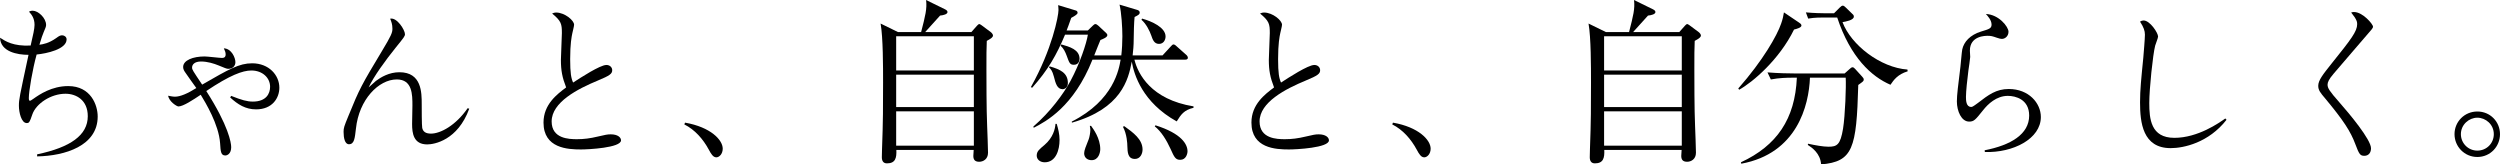 <svg xmlns="http://www.w3.org/2000/svg" id="_&#x30A4;&#x30E4;&#x30FC;_2" viewBox="0 0 847.55 55.74"><g id="_&#x30A4;&#x30E4;&#x30FC;_1-2"><g><path d="M12.59,52.32c11.32-2.37,17.17-6.51,17.17-12.92,0-5.52-3.97-7.62-7.56-7.62-4.91,0-9.99,3.31-11.26,7.07-.88,2.59-1.05,2.87-1.88,2.87-1.82,0-2.65-3.64-2.65-5.85s.17-2.87,3.26-17.28c-3.81,0-9.49-1.05-9.66-5.8,1.88,1.21,4.47,2.93,10.38,2.65,.83-3.53,1.32-5.74,1.32-7.01,0-2.37-1.1-3.59-1.88-4.47,.33-.17,.61-.33,1.27-.33,1.82,0,4.53,2.43,4.53,4.86,0,.5-.28,1.16-.83,2.43-.39,.88-.77,2.04-1.44,4.25,1.27-.17,3.2-.5,5.69-2.26,1.1-.83,1.49-.94,2.04-.94,.72,0,1.49,.55,1.49,1.38,0,3.37-6.84,4.8-10.16,5.13-1.38,4.97-2.65,12.42-2.65,14.79,0,.83,.22,.88,.39,.88,.22,0,.5-.22,1.16-.66,2.1-1.49,6.24-4.31,11.81-4.31,7.67,0,9.99,6.46,9.99,10.32,0,9.94-11.1,13.36-20.53,13.52v-.72Z"></path><path d="M78.38,32.51c3.64,1.44,5.41,1.93,7.34,1.93,4.53,0,5.85-2.7,5.85-5.02,0-3.04-2.59-5.52-6.35-5.52-2.98,0-7.29,1.6-15.29,6.96,7.56,11.81,8.45,17.55,8.45,19.04,0,2.21-1.32,2.81-1.99,2.81-1.49,0-1.6-1.27-1.77-4.14-.44-6.4-4.97-13.8-6.57-16.45-2.54,1.71-5.96,3.97-7.56,3.97-.55,0-3.2-1.66-3.48-3.64,.66,.11,1.44,.33,2.32,.33,1.77,0,4.25-1.05,7.23-2.93-.55-.77-3.15-4.36-3.64-5.13-.44-.61-.83-1.21-.83-1.99,0-2.32,3.37-3.59,7.29-3.59,.94,0,5.02,.5,5.85,.5,1.1,0,1.27-.61,1.27-1.16,0-.72-.17-1.1-.61-2.1,2.65,.11,3.92,3.26,3.92,4.69,0,1.21-.83,2.26-2.43,2.26-.55,0-1.16-.28-3.31-1.16-1.49-.61-3.7-1.32-5.91-1.32s-3.04,1.05-3.04,2.04c0,.72,.17,.94,3.42,5.8,9.11-5.24,12.53-7.23,16.95-7.23,5.69,0,9.22,4.03,9.22,8.28,0,3.48-2.37,7.34-7.89,7.34-3.59,0-6.18-1.66-8.78-4.03l.33-.55Z"></path><path d="M159.08,36.87c-3.92,10.71-11.87,12.09-14.24,12.09-4.64,0-5.13-3.75-5.13-6.9,0-.99,.11-5.35,.11-6.24,0-3.75,0-8.89-5.3-8.89-6.13,0-12.81,6.79-13.85,16.67-.39,3.31-.55,5.3-2.37,5.3-1.38,0-1.82-2.1-1.82-4.2,0-1.32,.17-1.82,1.6-5.3,3.81-9.38,4.53-10.65,11.43-22.13,3.09-5.13,3.53-6.18,3.53-7.51,0-1.55-.39-2.48-.77-3.42,2.32-.55,5.02,3.86,5.02,5.24,0,.66-.28,1.05-3.15,4.58-3.42,4.25-7.45,9.77-9.16,13.47,.83-.72,2.1-1.88,2.48-2.21,1.71-1.27,4.47-2.93,7.95-2.93,7.56,0,7.56,6.9,7.56,10.82,0,1.27,0,7.34,.17,8.06,.28,1.27,1.16,1.93,2.98,1.93,3.2,0,8.39-2.76,12.42-8.61l.55,.17Z"></path><path d="M205.56,22.02c1.27,0,1.99,.88,1.99,1.77,0,1.21-.77,1.82-4.91,3.53-6.79,2.81-15.62,7.34-15.62,13.85,0,5.85,5.85,6.02,8.56,6.02,2.37,0,4.53-.28,7.01-.88,2.65-.61,3.31-.77,4.47-.77,2.38,0,3.48,1.05,3.48,2.04,0,2.54-11.15,3.09-13.58,3.09-4.47,0-12.7-.39-12.7-9.11,0-6.18,4.58-9.6,7.67-11.92-1.33-3.42-1.77-5.74-1.77-9.33,0-1.44,.33-7.78,.33-9.11,0-3.09-.22-4.08-3.31-6.62,.44-.17,.77-.33,1.38-.33,2.87,0,6.07,2.65,6.07,4.14,0,.5-.55,2.54-.61,2.93-.22,1.05-.72,3.48-.72,8.72,0,4.75,.33,6.46,.99,7.95,2.54-1.66,9.16-5.96,11.26-5.96Z"></path><path d="M232.24,41.58c8.7,1.5,12.78,5.88,12.78,8.82,0,1.8-1.2,2.94-2.16,2.94-1.14,0-1.8-1.2-2.58-2.64-1.92-3.54-4.68-6.72-8.28-8.52l.24-.6Z"></path><path d="M329.32,10.86l1.86-2.1c.3-.3,.54-.6,.84-.6,.18,0,.6,.3,.78,.42l3.06,2.28c.42,.3,.78,.84,.78,1.14,0,.6-.54,1.02-2.1,1.86-.12,3.06-.12,4.38-.12,9.54,0,3.12,0,13.86,.24,19.2,.06,1.62,.3,7.62,.3,9.18,0,2.22-1.68,3.06-3,3.06-1.5,0-1.98-.78-1.98-1.98,0-.36,.12-1.74,.12-2.04h-26.22c.12,2.7-.3,4.56-3.18,4.56-1.26,0-1.74-.84-1.74-2.1,0-.6,.06-1.86,.06-2.58,.36-9.6,.36-14.94,.36-22.74,0-5.28,0-15.3-.84-19.98l5.88,2.88h7.86c1.44-5.58,2.04-7.92,1.68-10.86l6.48,3.18c.66,.3,.78,.72,.78,.9,0,.72-1.32,1.08-2.52,1.2-2.1,2.28-3.9,4.32-5.04,5.58h15.66Zm-25.5,1.44v11.58h26.34V12.3h-26.34Zm0,13.02v10.98h26.34v-10.98h-26.34Zm0,12.42v11.64h26.34v-11.64h-26.34Z"></path><path d="M398.93,41.16c-11.58-6.42-14.46-15.78-15.24-20.28-1.14,6.18-3.6,15.96-20.28,20.7l-.06-.36c14.34-7.26,16.02-17.88,16.56-21h-9.54c-6.36,15.96-15.72,20.94-19.92,23.1l-.12-.42c5.76-4.98,10.2-11.04,12.6-15.48,3.12-5.76,5.46-12.84,5.88-15.66h-7.74c-2.82,6.78-5.82,12.06-11.16,18l-.42-.24c7.2-12.78,9.36-24.12,9.36-26.1,0-.6-.06-1.14-.12-1.68l5.94,1.8c.3,.06,.66,.3,.66,.78s-.72,.96-2.16,1.74c-.84,2.4-1.14,3.18-1.56,4.26h7.2l1.74-1.68c.3-.24,.48-.48,.84-.48,.3,0,.66,.3,.96,.54l2.7,2.52c.24,.24,.36,.42,.36,.72,0,.72-1.56,1.32-2.34,1.62-.18,.3-1.38,3.48-2.1,5.22h9.18c.24-2.04,.36-4.5,.36-6.48,0-2.88-.3-7.98-.96-10.74l6,1.8c.3,.06,.84,.36,.84,.84,0,.66-.42,.9-1.74,1.56-.18,1.5-.3,5.76-.3,7.56,0,2.16-.18,3.84-.36,5.46h10.14l2.76-3c.36-.42,.66-.72,.96-.72,.24,0,.6,.18,1.08,.66l3.24,2.88c.3,.24,.54,.66,.54,.96,0,.6-.54,.66-.9,.66h-17.22c1.2,4.86,5.64,13.5,20.04,15.84v.48c-3.3,.78-4.26,2.34-5.7,4.62Zm-44.76,13.86c-1.56,0-2.7-.96-2.7-2.28,0-1.5,.96-2.16,2.64-3.6,2.94-2.52,3.6-5.46,3.72-7.14h.42c.48,1.62,.96,3.42,.96,5.46,0,3.3-1.2,7.56-5.04,7.56Zm6.12-24.78c-1.86,0-2.4-1.86-3-4.26-.54-2.04-1.08-2.58-1.68-3.18l.24-.3c3.66,1.02,6.18,2.28,6.18,5.64,0,1.56-1.14,2.1-1.74,2.1Zm3.78-8.28c-1.38,0-1.56-.66-2.46-3.12-.42-1.14-1.02-2.46-2.04-3.3l.24-.48c2.76,.78,6.18,1.74,6.18,4.86,0,.54-.24,2.04-1.92,2.04Zm6,32.34c-1.38,0-2.52-.84-2.52-2.34,0-.96,.6-2.4,1.56-4.8,.24-.66,.54-2.22,.54-3.12,0-.42-.06-.72-.18-1.38h.42c.78,1.08,3.12,4.2,3.12,7.92,0,1.08-.54,3.72-2.94,3.72Zm14.7-.42c-2.4,0-2.52-2.16-2.58-4.44,0-.66-.12-3.96-1.5-6.48l.48-.18c3,2.16,6.18,4.44,6.18,7.92,0,1.32-.72,3.18-2.58,3.18Zm8.16-39c-1.68,0-2.16-1.5-2.64-2.88-.54-1.56-1.74-3.96-3.3-5.28l.18-.42c3.3,.9,7.98,3,7.98,6.06,0,1.14-.66,2.52-2.22,2.52Zm7.2,39.3c-1.62,0-2.04-.9-3.3-3.72-1.32-2.88-3.12-5.88-5.34-7.62l.24-.36c8.94,2.82,10.86,6.48,10.86,8.82,0,.78-.48,2.88-2.46,2.88Z"></path><path d="M445.56,22.02c1.27,0,1.99,.88,1.99,1.77,0,1.21-.77,1.82-4.91,3.53-6.79,2.81-15.62,7.34-15.62,13.85,0,5.85,5.85,6.02,8.56,6.02,2.37,0,4.53-.28,7.01-.88,2.65-.61,3.31-.77,4.47-.77,2.37,0,3.48,1.05,3.48,2.04,0,2.54-11.15,3.09-13.58,3.09-4.47,0-12.7-.39-12.7-9.11,0-6.18,4.58-9.6,7.67-11.92-1.32-3.42-1.77-5.74-1.77-9.33,0-1.44,.33-7.78,.33-9.11,0-3.09-.22-4.08-3.31-6.62,.44-.17,.77-.33,1.38-.33,2.87,0,6.07,2.65,6.07,4.14,0,.5-.55,2.54-.61,2.93-.22,1.05-.72,3.48-.72,8.72,0,4.75,.33,6.46,.99,7.95,2.54-1.66,9.16-5.96,11.26-5.96Z"></path><path d="M472.24,41.58c8.7,1.5,12.78,5.88,12.78,8.82,0,1.8-1.2,2.94-2.16,2.94-1.14,0-1.8-1.2-2.58-2.64-1.92-3.54-4.68-6.72-8.28-8.52l.24-.6Z"></path><path d="M569.32,10.86l1.86-2.1c.3-.3,.54-.6,.84-.6,.18,0,.6,.3,.78,.42l3.06,2.28c.42,.3,.78,.84,.78,1.14,0,.6-.54,1.02-2.1,1.86-.12,3.06-.12,4.38-.12,9.54,0,3.12,0,13.86,.24,19.2,.06,1.62,.3,7.62,.3,9.18,0,2.22-1.68,3.06-3,3.06-1.5,0-1.98-.78-1.98-1.98,0-.36,.12-1.74,.12-2.04h-26.22c.12,2.7-.3,4.56-3.18,4.56-1.26,0-1.74-.84-1.74-2.1,0-.6,.06-1.86,.06-2.58,.36-9.6,.36-14.94,.36-22.74,0-5.28,0-15.3-.84-19.98l5.88,2.88h7.86c1.44-5.58,2.04-7.92,1.68-10.86l6.48,3.18c.66,.3,.78,.72,.78,.9,0,.72-1.32,1.08-2.52,1.2-2.1,2.28-3.9,4.32-5.04,5.58h15.66Zm-25.5,1.44v11.58h26.34V12.3h-26.34Zm0,13.02v10.98h26.34v-10.98h-26.34Zm0,12.42v11.64h26.34v-11.64h-26.34Z"></path><path d="M608.21,10.02c-4.98,10.2-14.04,17.88-18.6,20.4l-.3-.42c8.4-9.54,13.14-17.94,14.52-21.96,.54-1.5,.78-2.7,.96-3.84l5.16,3.48c.3,.18,.78,.54,.78,.96,0,.72-1.56,1.14-2.52,1.38Zm21.78,18.78c-.6,21.6-1.8,25.98-12.6,26.94-.24-3.78-3.18-5.76-4.5-6.6l.06-.42c2.52,.54,5.1,1.02,6.96,1.02,2.88,0,4.02-.66,4.92-6.12,.72-4.44,1.08-14.46,.9-17.28h-12.12c-.36,9.42-4.38,25.68-23.28,29.16l-.12-.48c12.18-5.64,18.36-14.7,18.96-28.68h-1.74c-1.5,0-4.38,.06-7.08,.6l-1.14-2.4c3.72,.3,7.38,.36,9.18,.36h16.98l1.62-1.44c.36-.36,.72-.66,1.08-.66,.3,0,.6,.3,.84,.54l2.4,2.64c.3,.3,.54,.66,.54,.96,0,.54-.18,.66-1.86,1.86Zm10.92-.06c-6.42-2.76-13.56-9.24-18.06-22.8h-4.8c-3,0-4.2,.24-5.04,.36l-.78-2.1c2.7,.24,5.34,.3,6.54,.3h3l1.92-1.92c.54-.54,.78-.66,1.08-.66,.36,0,.6,.3,1.02,.66l2.22,2.16c.36,.3,.48,.54,.48,.9,0,1.2-2.76,1.68-3.84,1.86,2.88,7.74,12.84,15.42,22.02,16.08l.06,.6c-3.36,1.02-4.74,2.94-5.82,4.56Z"></path><path d="M672.86,50.94c8.78-1.71,15.07-5.41,15.07-11.76,0-5.52-4.64-6.68-7.23-6.68-3.86,0-6.73,2.76-8.39,4.86-2.65,3.31-3.09,3.86-4.75,3.86-2.59,0-4.14-3.53-4.14-6.84,0-2.21,.44-5.46,1.21-11.81,.11-.88,.44-4.97,.61-5.8,.55-2.59,2.65-4.91,6.35-6.07,2.76-.83,3.59-1.05,3.59-2.37,0-1.55-1.38-2.98-1.93-3.59,4.36,.17,7.67,4.31,7.67,6.02,0,1.44-1.1,2.43-2.26,2.43-.39,0-.83-.11-1.66-.39-1.6-.55-1.99-.66-3.15-.66-.77,0-6.02,0-6.02,5.02,0,.39,.11,1.88,.11,2.15,0,.44-.5,3.86-.61,4.58-.39,2.93-.83,7.18-.83,8.94,0,1.21,.05,3.42,1.77,3.42,.33,0,.55-.06,2.26-1.33,3.64-2.81,6.24-4.75,10.49-4.75,6.79,0,10.87,4.8,10.87,9.49,0,7.4-9.44,12.2-18.99,11.87l-.06-.61Z"></path><path d="M754.83,40.62c-6.07,7.78-14.52,9.6-18.93,9.6-9.49,0-10.38-8.67-10.38-15.51,0-4.31,.39-7.89,1.1-15.12,.11-1.38,.55-6.4,.55-7.84,0-1.27-.39-2.48-1.66-4.42,.44-.28,.77-.39,1.21-.39,2.15,0,4.91,4.2,4.91,5.46,0,.5-.88,2.59-.99,3.09-.77,2.98-1.99,14.57-1.99,19.43,0,5.35,.5,11.81,8.5,11.81s15.18-5.08,17.28-6.57l.39,.44Z"></path><path d="M798.1,4.08c2.87,0,6.4,4.08,6.4,4.97,0,.5-.66,1.16-1.66,2.32-2.48,2.93-8.17,9.44-11.76,13.69-1.54,1.82-1.99,2.81-1.99,3.64,0,1.16,.61,2.15,3.97,5.96,3.37,3.81,10.76,12.64,10.76,15.62,0,1.49-.83,2.54-2.26,2.54s-1.77-.55-3.04-3.92c-1.6-4.31-3.97-8-10.27-15.57-1.6-1.88-2.32-2.76-2.32-4.25,0-1.88,1.66-3.92,4.42-7.4,6.79-8.45,8.78-11.04,8.78-13.52,0-.72-.11-1.55-2.04-3.92,.5-.17,.72-.17,.99-.17Z"></path><path d="M847.55,45.48c0,4.2-3.3,7.74-7.68,7.74s-7.74-3.54-7.74-7.74,3.36-7.68,7.74-7.68,7.68,3.48,7.68,7.68Zm-13.26,0c0,3.06,2.46,5.58,5.58,5.58s5.58-2.46,5.58-5.58c0-3.3-2.76-5.58-5.58-5.58s-5.58,2.34-5.58,5.58Z"></path></g></g></svg>